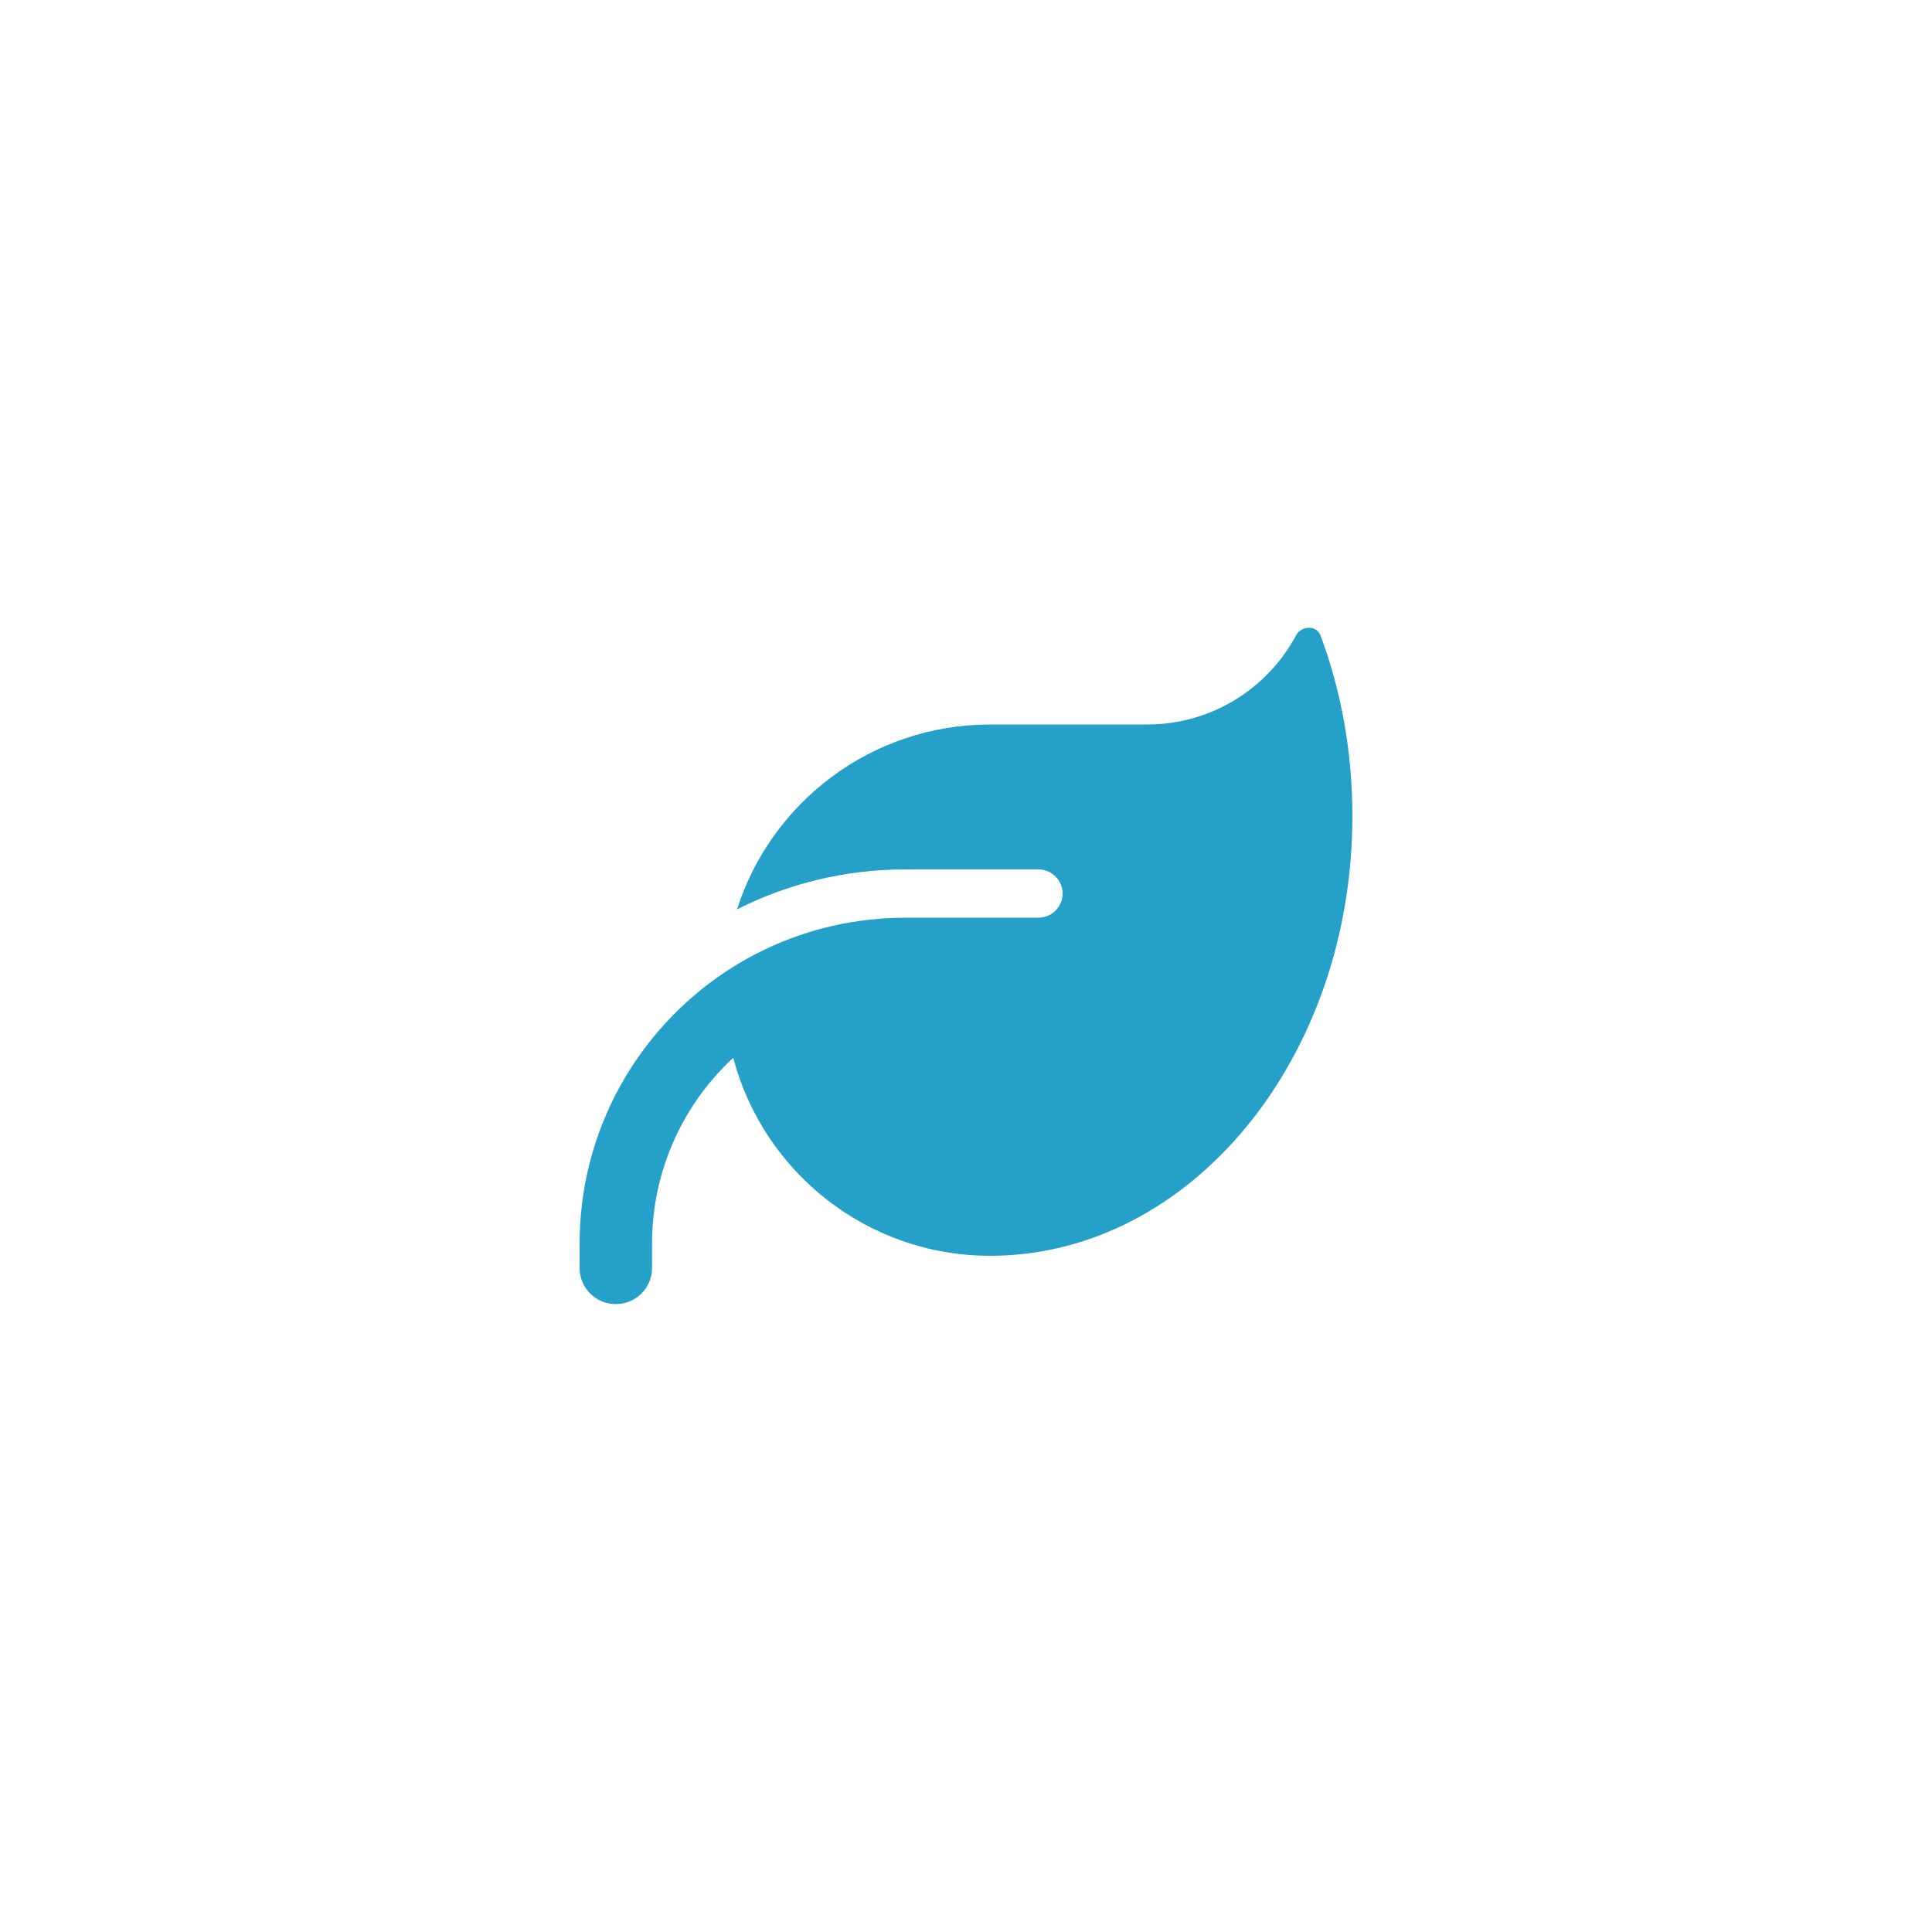 <svg xmlns="http://www.w3.org/2000/svg" xmlns:xlink="http://www.w3.org/1999/xlink" width="500" zoomAndPan="magnify" viewBox="0 0 375 375" height="500" preserveAspectRatio="xMidYMid meet" version="1.0"><defs><clipPath id="aafb1fcc31"><path d="M 112.5 121 L 262.5 121 L 262.5 254 L 112.5 254 Z M 112.5 121 " clip-rule="nonzero"/></clipPath></defs><g clip-path="url(#aafb1fcc31)"><path fill="#25a0c9" d="M 192.188 140.625 C 169.16 140.625 149.676 155.711 143.055 176.512 C 152.898 171.531 164.004 168.75 175.781 168.75 L 201.562 168.75 C 204.141 168.75 206.25 170.859 206.25 173.438 C 206.25 176.016 204.141 178.125 201.562 178.125 L 175.781 178.125 C 170.918 178.125 166.199 178.68 161.629 179.707 C 154.043 181.434 147.012 184.512 140.711 188.699 C 123.719 200.039 112.5 219.402 112.5 241.406 L 112.5 246.094 C 112.5 249.988 115.633 253.125 119.531 253.125 C 123.426 253.125 126.562 249.988 126.562 246.094 L 126.562 241.406 C 126.562 227.137 132.625 214.305 142.324 205.312 C 148.125 227.43 168.25 243.75 192.188 243.75 L 192.48 243.75 C 231.18 243.543 262.5 205.398 262.5 158.379 C 262.5 145.898 260.301 134.031 256.316 123.34 C 255.555 121.316 252.598 121.406 251.57 123.309 C 246.062 133.621 235.164 140.625 222.656 140.625 Z M 192.188 140.625 " fill-opacity="1" fill-rule="nonzero"/></g></svg>